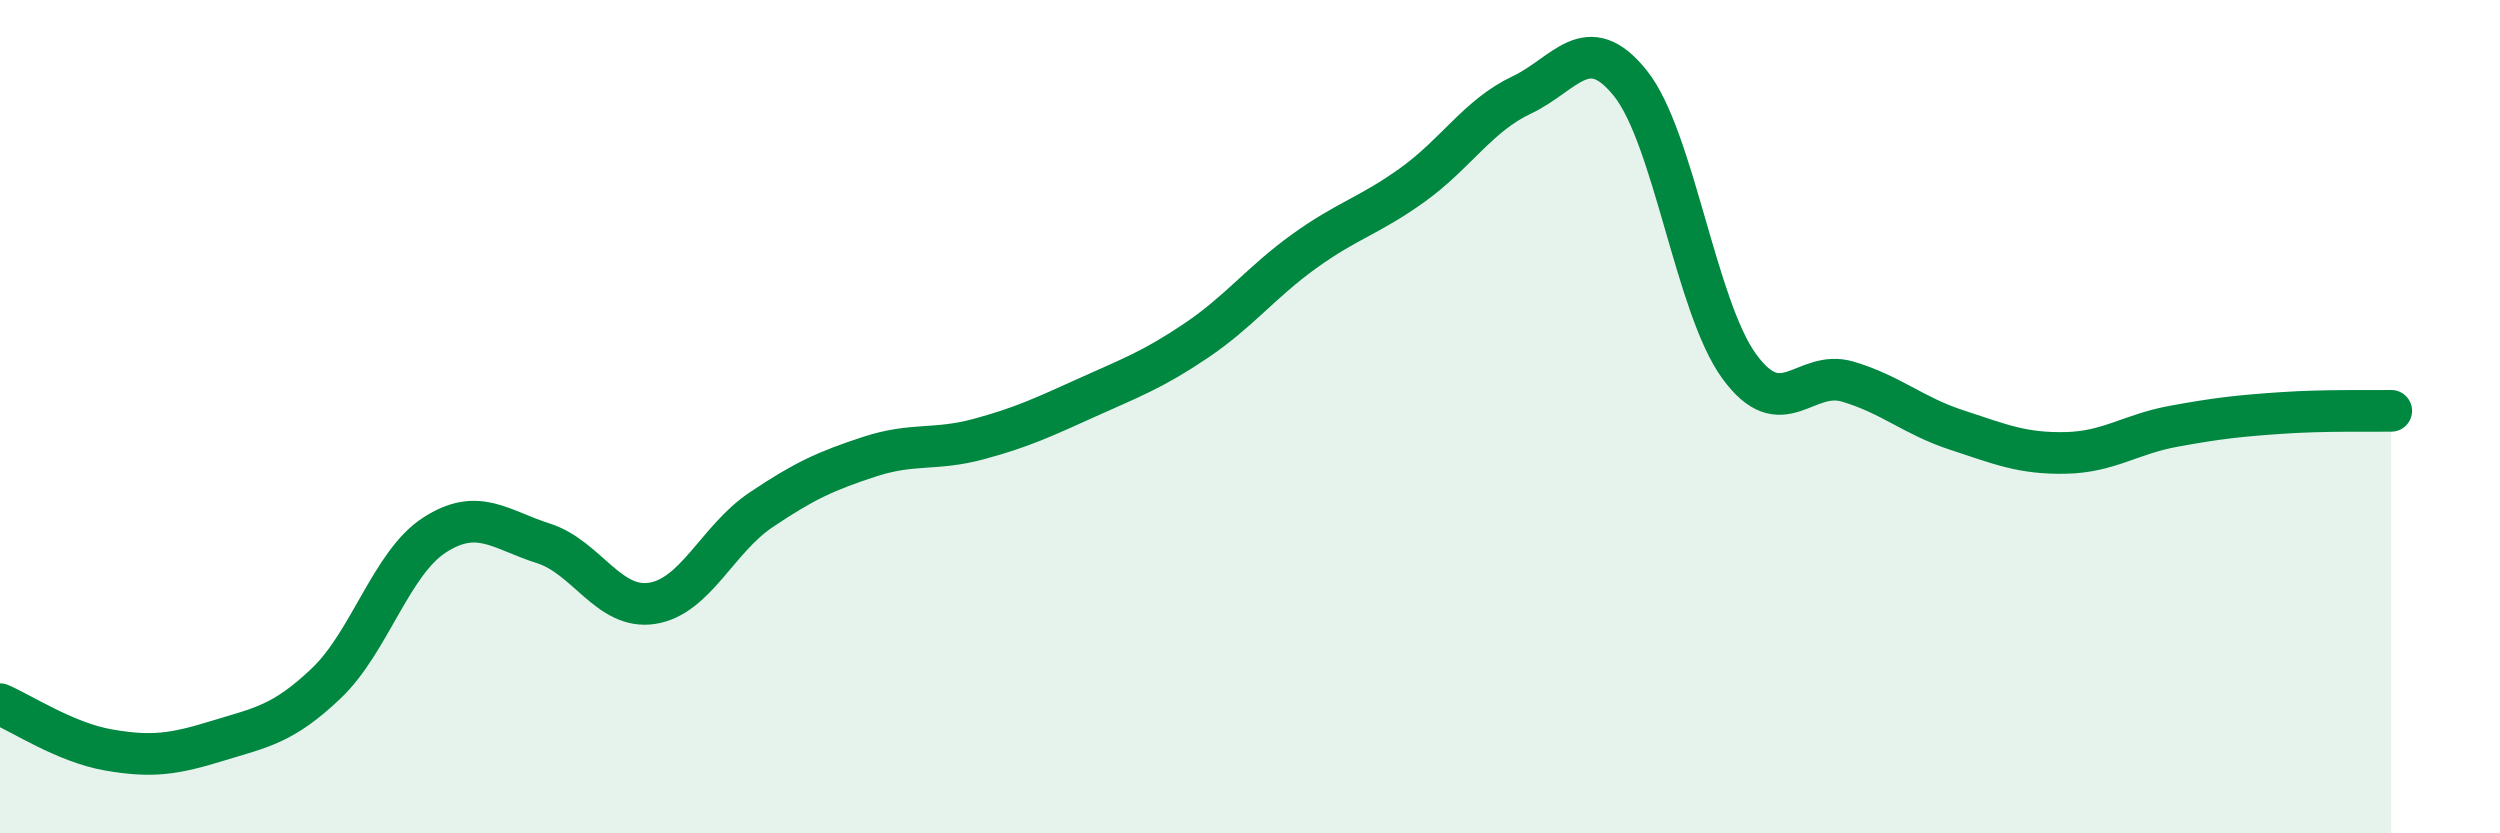 
    <svg width="60" height="20" viewBox="0 0 60 20" xmlns="http://www.w3.org/2000/svg">
      <path
        d="M 0,16.9 C 0.52,17.12 1.57,17.82 2.61,18 C 3.65,18.18 4.18,18.1 5.22,17.78 C 6.26,17.46 6.79,17.39 7.83,16.4 C 8.87,15.41 9.39,13.51 10.43,12.84 C 11.47,12.17 12,12.71 13.04,13.04 C 14.08,13.37 14.61,14.64 15.65,14.48 C 16.69,14.32 17.22,12.94 18.26,12.24 C 19.3,11.54 19.83,11.3 20.87,10.96 C 21.91,10.62 22.44,10.82 23.48,10.54 C 24.52,10.26 25.05,10.01 26.09,9.54 C 27.13,9.07 27.66,8.88 28.7,8.18 C 29.74,7.48 30.26,6.78 31.3,6.03 C 32.34,5.28 32.87,5.18 33.91,4.43 C 34.95,3.68 35.48,2.77 36.52,2.28 C 37.56,1.79 38.09,0.7 39.13,2 C 40.17,3.3 40.7,7.36 41.74,8.79 C 42.78,10.22 43.31,8.85 44.35,9.16 C 45.39,9.47 45.92,9.98 46.96,10.32 C 48,10.66 48.53,10.89 49.57,10.87 C 50.61,10.85 51.13,10.42 52.17,10.23 C 53.21,10.04 53.74,9.98 54.78,9.91 C 55.82,9.84 56.87,9.87 57.39,9.86L57.39 20L0 20Z"
        fill="#008740"
        opacity="0.1"
        stroke-linecap="round"
        stroke-linejoin="round"
      />
      <path
        d="M 0,16.9 C 0.52,17.12 1.57,17.82 2.61,18 C 3.65,18.18 4.18,18.1 5.22,17.78 C 6.26,17.46 6.79,17.39 7.83,16.4 C 8.87,15.41 9.39,13.51 10.43,12.84 C 11.47,12.17 12,12.71 13.04,13.04 C 14.08,13.37 14.61,14.64 15.65,14.48 C 16.69,14.32 17.22,12.94 18.26,12.24 C 19.3,11.54 19.83,11.3 20.87,10.96 C 21.91,10.62 22.44,10.82 23.48,10.54 C 24.52,10.26 25.05,10.01 26.09,9.54 C 27.13,9.07 27.66,8.88 28.7,8.18 C 29.74,7.48 30.26,6.78 31.3,6.03 C 32.34,5.28 32.87,5.18 33.91,4.43 C 34.95,3.68 35.48,2.77 36.52,2.28 C 37.56,1.79 38.09,0.7 39.13,2 C 40.17,3.3 40.7,7.36 41.74,8.79 C 42.78,10.22 43.31,8.85 44.35,9.16 C 45.39,9.47 45.92,9.98 46.96,10.32 C 48,10.66 48.53,10.89 49.57,10.87 C 50.61,10.85 51.13,10.42 52.17,10.23 C 53.21,10.04 53.74,9.98 54.78,9.91 C 55.82,9.84 56.87,9.87 57.39,9.86"
        stroke="#008740"
        stroke-width="1"
        fill="none"
        stroke-linecap="round"
        stroke-linejoin="round"
      />
    </svg>
  